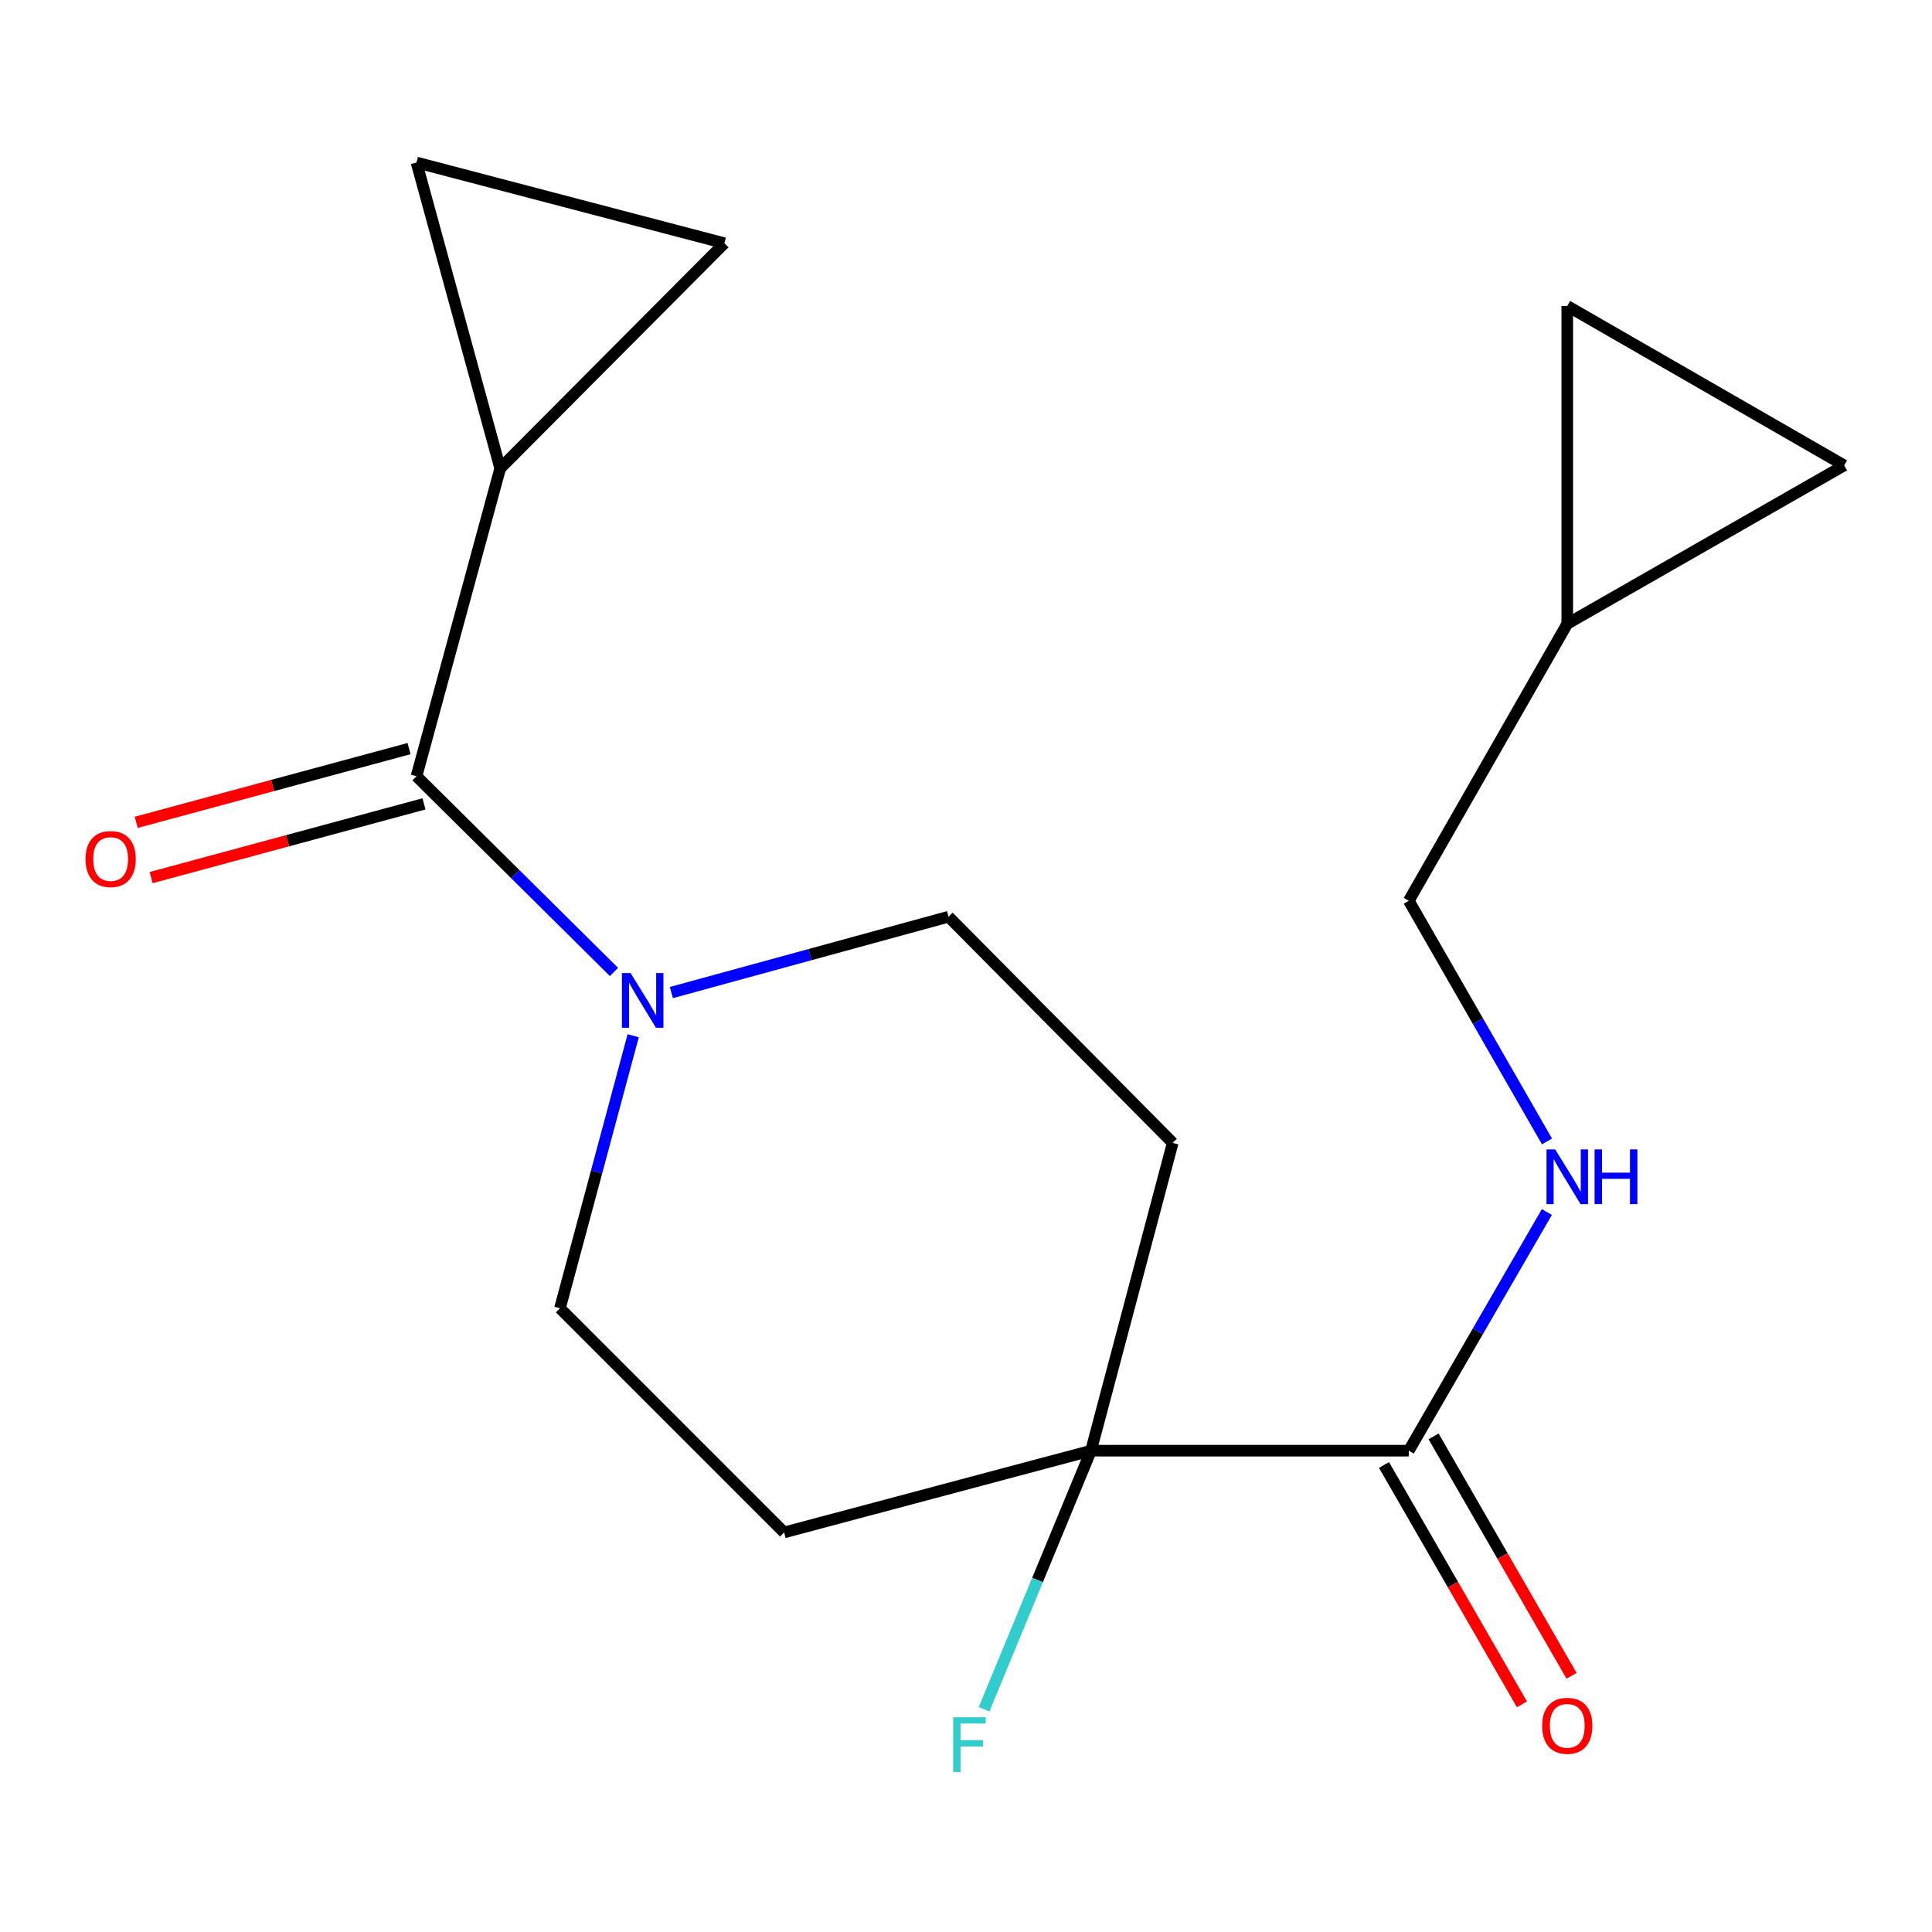 <?xml version='1.0' encoding='iso-8859-1'?>
<svg version='1.1' baseProfile='full'
              xmlns='http://www.w3.org/2000/svg'
                      xmlns:rdkit='http://www.rdkit.org/xml'
                      xmlns:xlink='http://www.w3.org/1999/xlink'
                  xml:space='preserve'
width='1000px' height='1000px' viewBox='0 0 1000 1000'>
<!-- END OF HEADER -->
<rect style='opacity:1.0;fill:#FFFFFF;stroke:none' width='1000' height='1000' x='0' y='0'> </rect>
<path class='bond-0' d='M 215.584,401.783 L 266.686,452.432' style='fill:none;fill-rule:evenodd;stroke:#000000;stroke-width:6px;stroke-linecap:butt;stroke-linejoin:miter;stroke-opacity:1' />
<path class='bond-0' d='M 266.686,452.432 L 317.788,503.082' style='fill:none;fill-rule:evenodd;stroke:#0000FF;stroke-width:6px;stroke-linecap:butt;stroke-linejoin:miter;stroke-opacity:1' />
<path class='bond-1' d='M 215.584,401.783 L 258.907,242.432' style='fill:none;fill-rule:evenodd;stroke:#000000;stroke-width:6px;stroke-linecap:butt;stroke-linejoin:miter;stroke-opacity:1' />
<path class='bond-14' d='M 211.72,387.482 L 141.113,406.561' style='fill:none;fill-rule:evenodd;stroke:#000000;stroke-width:6px;stroke-linecap:butt;stroke-linejoin:miter;stroke-opacity:1' />
<path class='bond-14' d='M 141.113,406.561 L 70.506,425.641' style='fill:none;fill-rule:evenodd;stroke:#FF0000;stroke-width:6px;stroke-linecap:butt;stroke-linejoin:miter;stroke-opacity:1' />
<path class='bond-14' d='M 219.449,416.084 L 148.842,435.164' style='fill:none;fill-rule:evenodd;stroke:#000000;stroke-width:6px;stroke-linecap:butt;stroke-linejoin:miter;stroke-opacity:1' />
<path class='bond-14' d='M 148.842,435.164 L 78.235,454.243' style='fill:none;fill-rule:evenodd;stroke:#FF0000;stroke-width:6px;stroke-linecap:butt;stroke-linejoin:miter;stroke-opacity:1' />
<path class='bond-12' d='M 347.492,513.749 L 419.227,494.118' style='fill:none;fill-rule:evenodd;stroke:#0000FF;stroke-width:6px;stroke-linecap:butt;stroke-linejoin:miter;stroke-opacity:1' />
<path class='bond-12' d='M 419.227,494.118 L 490.962,474.487' style='fill:none;fill-rule:evenodd;stroke:#000000;stroke-width:6px;stroke-linecap:butt;stroke-linejoin:miter;stroke-opacity:1' />
<path class='bond-13' d='M 327.736,536.096 L 308.786,606.628' style='fill:none;fill-rule:evenodd;stroke:#0000FF;stroke-width:6px;stroke-linecap:butt;stroke-linejoin:miter;stroke-opacity:1' />
<path class='bond-13' d='M 308.786,606.628 L 289.836,677.161' style='fill:none;fill-rule:evenodd;stroke:#000000;stroke-width:6px;stroke-linecap:butt;stroke-linejoin:miter;stroke-opacity:1' />
<path class='bond-4' d='M 258.907,242.432 L 374.935,125.895' style='fill:none;fill-rule:evenodd;stroke:#000000;stroke-width:6px;stroke-linecap:butt;stroke-linejoin:miter;stroke-opacity:1' />
<path class='bond-5' d='M 258.907,242.432 L 215.584,84.119' style='fill:none;fill-rule:evenodd;stroke:#000000;stroke-width:6px;stroke-linecap:butt;stroke-linejoin:miter;stroke-opacity:1' />
<path class='bond-2' d='M 564.704,750.869 L 405.863,793.188' style='fill:none;fill-rule:evenodd;stroke:#000000;stroke-width:6px;stroke-linecap:butt;stroke-linejoin:miter;stroke-opacity:1' />
<path class='bond-3' d='M 564.704,750.869 L 729.19,750.869' style='fill:none;fill-rule:evenodd;stroke:#000000;stroke-width:6px;stroke-linecap:butt;stroke-linejoin:miter;stroke-opacity:1' />
<path class='bond-17' d='M 564.704,750.869 L 537.027,817.802' style='fill:none;fill-rule:evenodd;stroke:#000000;stroke-width:6px;stroke-linecap:butt;stroke-linejoin:miter;stroke-opacity:1' />
<path class='bond-17' d='M 537.027,817.802 L 509.35,884.735' style='fill:none;fill-rule:evenodd;stroke:#33CCCC;stroke-width:6px;stroke-linecap:butt;stroke-linejoin:miter;stroke-opacity:1' />
<path class='bond-19' d='M 564.704,750.869 L 606.99,591.552' style='fill:none;fill-rule:evenodd;stroke:#000000;stroke-width:6px;stroke-linecap:butt;stroke-linejoin:miter;stroke-opacity:1' />
<path class='bond-6' d='M 729.19,750.869 L 764.92,689.103' style='fill:none;fill-rule:evenodd;stroke:#000000;stroke-width:6px;stroke-linecap:butt;stroke-linejoin:miter;stroke-opacity:1' />
<path class='bond-6' d='M 764.92,689.103 L 800.651,627.337' style='fill:none;fill-rule:evenodd;stroke:#0000FF;stroke-width:6px;stroke-linecap:butt;stroke-linejoin:miter;stroke-opacity:1' />
<path class='bond-15' d='M 716.354,758.266 L 752.055,820.218' style='fill:none;fill-rule:evenodd;stroke:#000000;stroke-width:6px;stroke-linecap:butt;stroke-linejoin:miter;stroke-opacity:1' />
<path class='bond-15' d='M 752.055,820.218 L 787.756,882.17' style='fill:none;fill-rule:evenodd;stroke:#FF0000;stroke-width:6px;stroke-linecap:butt;stroke-linejoin:miter;stroke-opacity:1' />
<path class='bond-15' d='M 742.025,743.473 L 777.726,805.425' style='fill:none;fill-rule:evenodd;stroke:#000000;stroke-width:6px;stroke-linecap:butt;stroke-linejoin:miter;stroke-opacity:1' />
<path class='bond-15' d='M 777.726,805.425 L 813.427,867.377' style='fill:none;fill-rule:evenodd;stroke:#FF0000;stroke-width:6px;stroke-linecap:butt;stroke-linejoin:miter;stroke-opacity:1' />
<path class='bond-18' d='M 374.935,125.895 L 215.584,84.119' style='fill:none;fill-rule:evenodd;stroke:#000000;stroke-width:6px;stroke-linecap:butt;stroke-linejoin:miter;stroke-opacity:1' />
<path class='bond-16' d='M 800.715,590.804 L 764.953,528.522' style='fill:none;fill-rule:evenodd;stroke:#0000FF;stroke-width:6px;stroke-linecap:butt;stroke-linejoin:miter;stroke-opacity:1' />
<path class='bond-16' d='M 764.953,528.522 L 729.19,466.241' style='fill:none;fill-rule:evenodd;stroke:#000000;stroke-width:6px;stroke-linecap:butt;stroke-linejoin:miter;stroke-opacity:1' />
<path class='bond-7' d='M 606.99,591.552 L 490.962,474.487' style='fill:none;fill-rule:evenodd;stroke:#000000;stroke-width:6px;stroke-linecap:butt;stroke-linejoin:miter;stroke-opacity:1' />
<path class='bond-8' d='M 405.863,793.188 L 289.836,677.161' style='fill:none;fill-rule:evenodd;stroke:#000000;stroke-width:6px;stroke-linecap:butt;stroke-linejoin:miter;stroke-opacity:1' />
<path class='bond-9' d='M 811.211,322.873 L 729.19,466.241' style='fill:none;fill-rule:evenodd;stroke:#000000;stroke-width:6px;stroke-linecap:butt;stroke-linejoin:miter;stroke-opacity:1' />
<path class='bond-10' d='M 811.211,322.873 L 811.211,158.371' style='fill:none;fill-rule:evenodd;stroke:#000000;stroke-width:6px;stroke-linecap:butt;stroke-linejoin:miter;stroke-opacity:1' />
<path class='bond-11' d='M 811.211,322.873 L 954.545,240.885' style='fill:none;fill-rule:evenodd;stroke:#000000;stroke-width:6px;stroke-linecap:butt;stroke-linejoin:miter;stroke-opacity:1' />
<path class='bond-20' d='M 811.211,158.371 L 954.545,240.885' style='fill:none;fill-rule:evenodd;stroke:#000000;stroke-width:6px;stroke-linecap:butt;stroke-linejoin:miter;stroke-opacity:1' />
<path  class='atom-1' d='M 326.389 503.65
L 335.669 518.65
Q 336.589 520.13, 338.069 522.81
Q 339.549 525.49, 339.629 525.65
L 339.629 503.65
L 343.389 503.65
L 343.389 531.97
L 339.509 531.97
L 329.549 515.57
Q 328.389 513.65, 327.149 511.45
Q 325.949 509.25, 325.589 508.57
L 325.589 531.97
L 321.909 531.97
L 321.909 503.65
L 326.389 503.65
' fill='#0000FF'/>
<path  class='atom-7' d='M 804.951 594.922
L 814.231 609.922
Q 815.151 611.402, 816.631 614.082
Q 818.111 616.762, 818.191 616.922
L 818.191 594.922
L 821.951 594.922
L 821.951 623.242
L 818.071 623.242
L 808.111 606.842
Q 806.951 604.922, 805.711 602.722
Q 804.511 600.522, 804.151 599.842
L 804.151 623.242
L 800.471 623.242
L 800.471 594.922
L 804.951 594.922
' fill='#0000FF'/>
<path  class='atom-7' d='M 825.351 594.922
L 829.191 594.922
L 829.191 606.962
L 843.671 606.962
L 843.671 594.922
L 847.511 594.922
L 847.511 623.242
L 843.671 623.242
L 843.671 610.162
L 829.191 610.162
L 829.191 623.242
L 825.351 623.242
L 825.351 594.922
' fill='#0000FF'/>
<path  class='atom-15' d='M 44.271 444.643
Q 44.271 437.843, 47.631 434.043
Q 50.991 430.243, 57.271 430.243
Q 63.551 430.243, 66.911 434.043
Q 70.271 437.843, 70.271 444.643
Q 70.271 451.523, 66.871 455.443
Q 63.471 459.323, 57.271 459.323
Q 51.031 459.323, 47.631 455.443
Q 44.271 451.563, 44.271 444.643
M 57.271 456.123
Q 61.591 456.123, 63.911 453.243
Q 66.271 450.323, 66.271 444.643
Q 66.271 439.083, 63.911 436.283
Q 61.591 433.443, 57.271 433.443
Q 52.951 433.443, 50.591 436.243
Q 48.271 439.043, 48.271 444.643
Q 48.271 450.363, 50.591 453.243
Q 52.951 456.123, 57.271 456.123
' fill='#FF0000'/>
<path  class='atom-16' d='M 798.211 893.28
Q 798.211 886.48, 801.571 882.68
Q 804.931 878.88, 811.211 878.88
Q 817.491 878.88, 820.851 882.68
Q 824.211 886.48, 824.211 893.28
Q 824.211 900.16, 820.811 904.08
Q 817.411 907.96, 811.211 907.96
Q 804.971 907.96, 801.571 904.08
Q 798.211 900.2, 798.211 893.28
M 811.211 904.76
Q 815.531 904.76, 817.851 901.88
Q 820.211 898.96, 820.211 893.28
Q 820.211 887.72, 817.851 884.92
Q 815.531 882.08, 811.211 882.08
Q 806.891 882.08, 804.531 884.88
Q 802.211 887.68, 802.211 893.28
Q 802.211 899, 804.531 901.88
Q 806.891 904.76, 811.211 904.76
' fill='#FF0000'/>
<path  class='atom-18' d='M 493.373 888.85
L 510.213 888.85
L 510.213 892.09
L 497.173 892.09
L 497.173 900.69
L 508.773 900.69
L 508.773 903.97
L 497.173 903.97
L 497.173 917.17
L 493.373 917.17
L 493.373 888.85
' fill='#33CCCC'/>
</svg>
